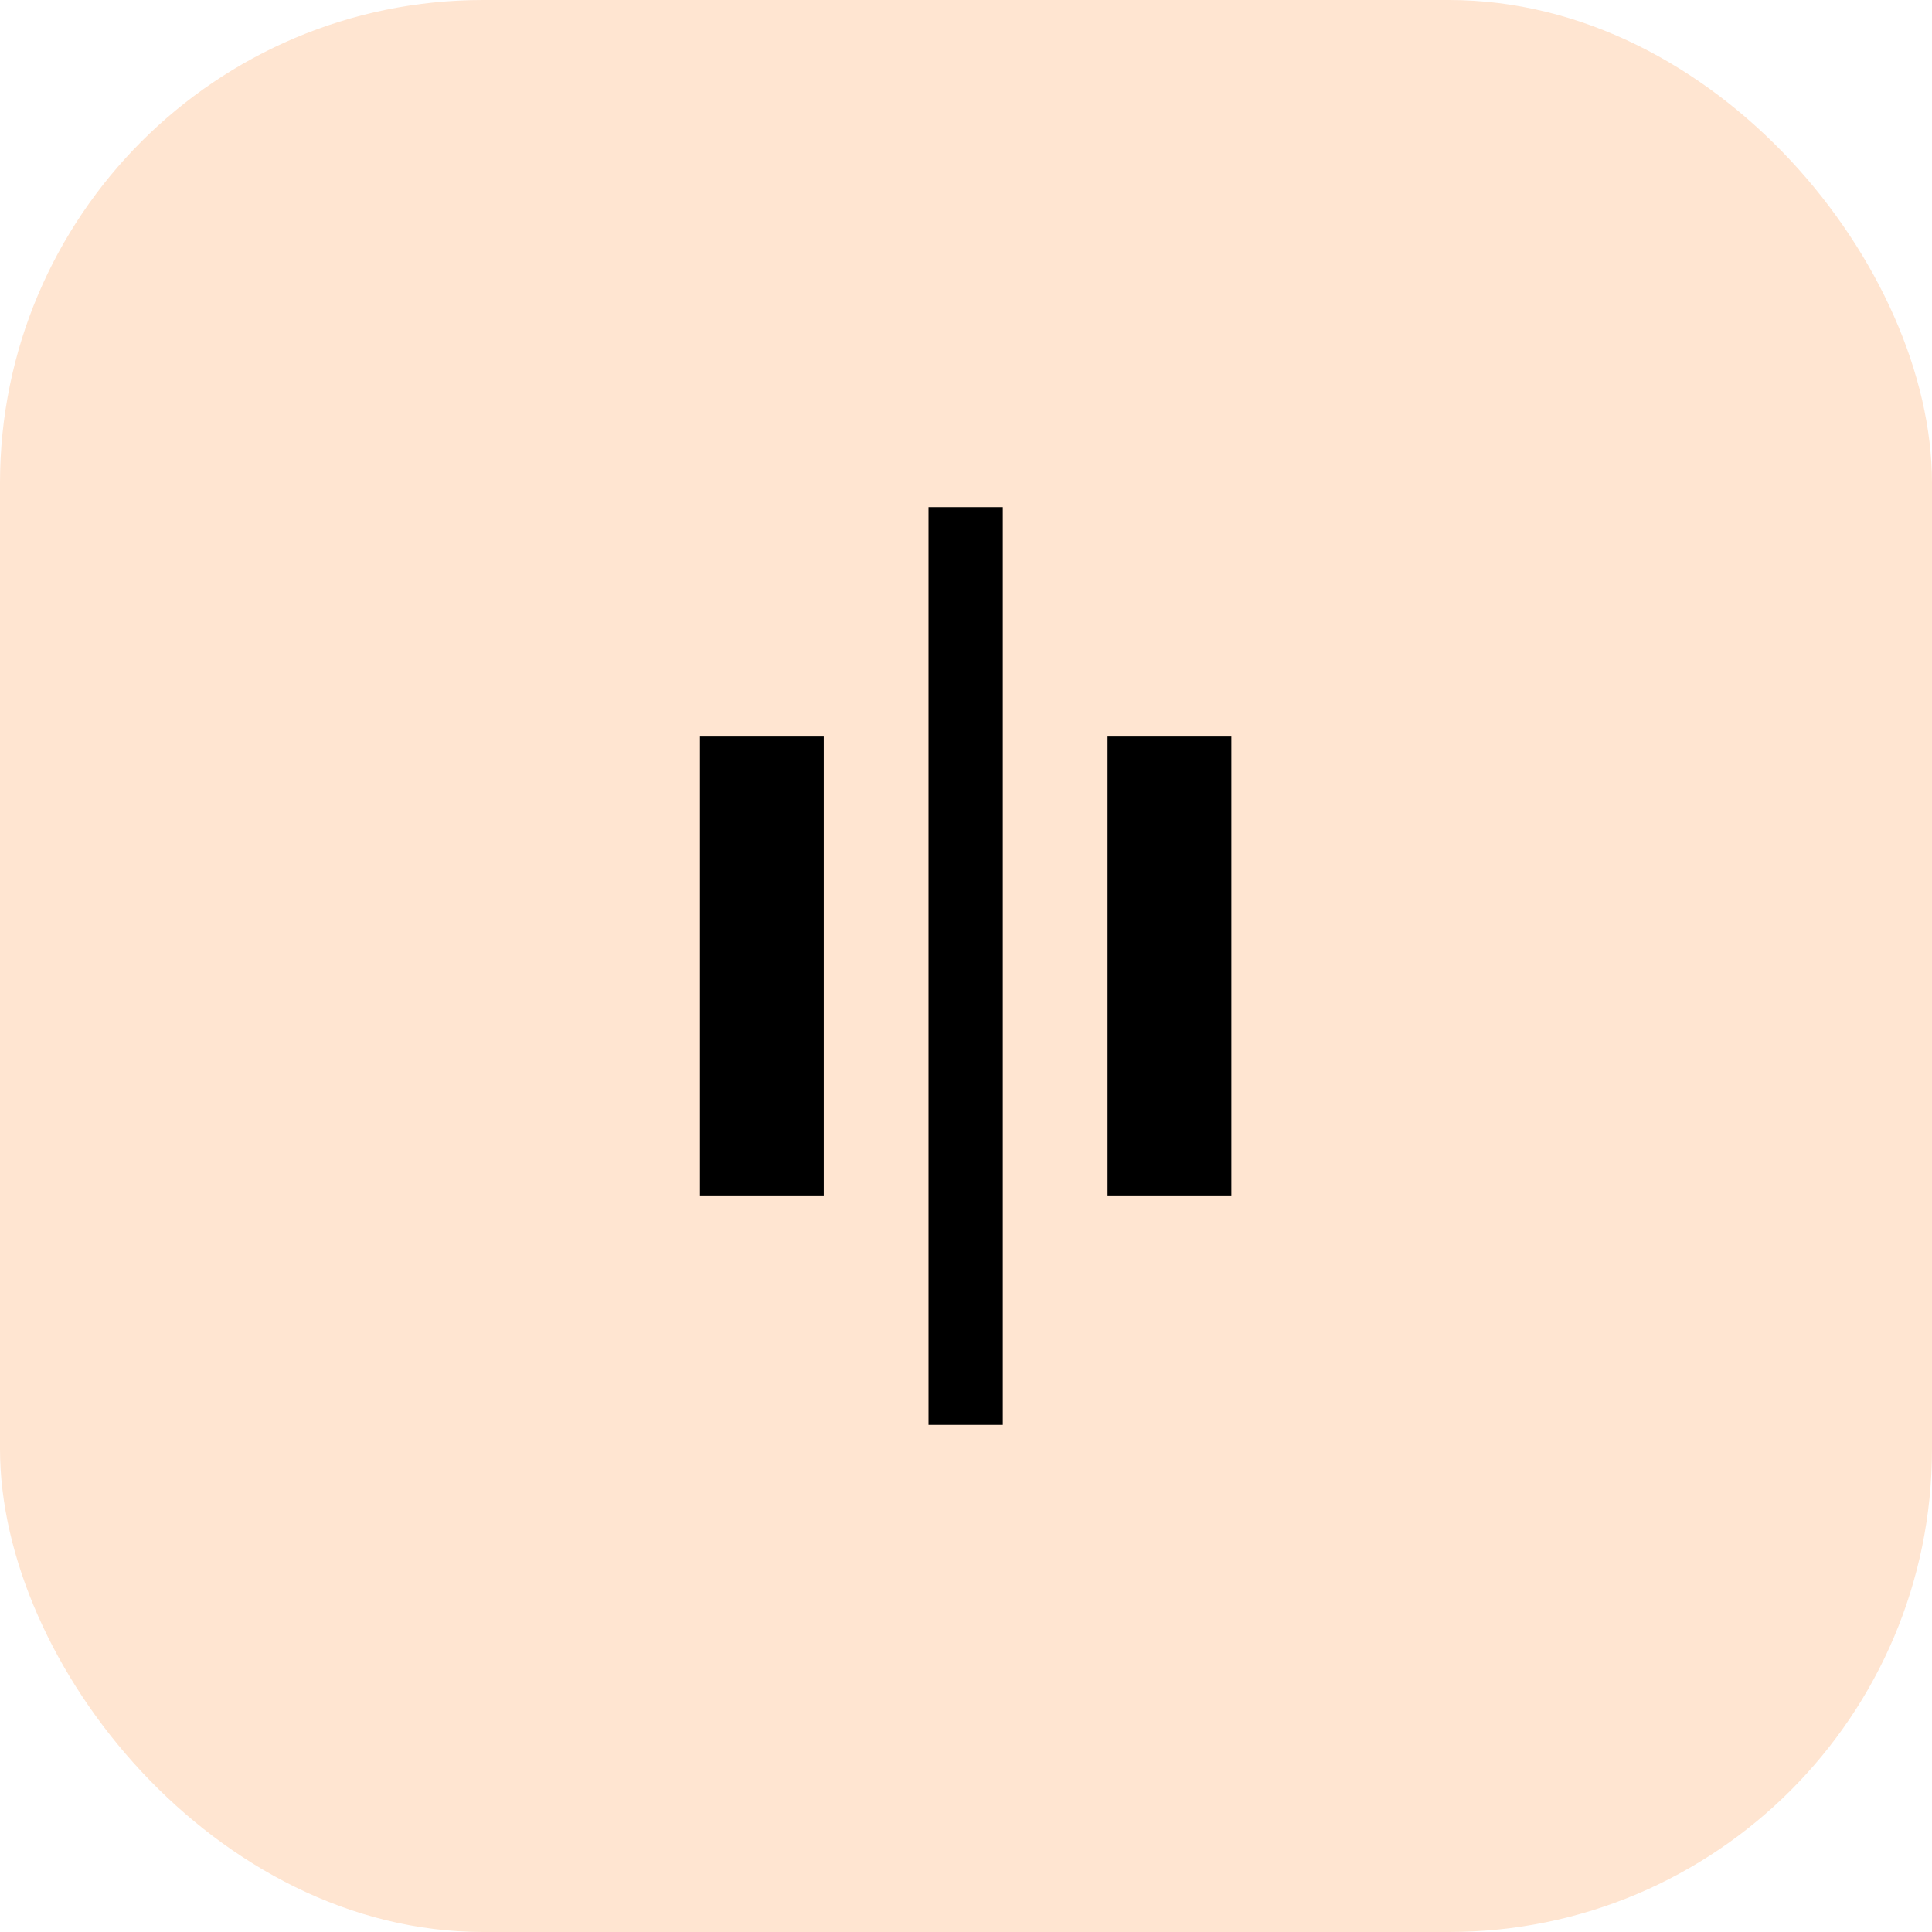 <?xml version="1.0" encoding="UTF-8"?> <svg xmlns="http://www.w3.org/2000/svg" width="40" height="40" viewBox="0 0 40 40" fill="none"><rect width="40" height="40" rx="10" fill="#FFE5D1"></rect><mask id="mask0_198_18667" style="mask-type:alpha" maskUnits="userSpaceOnUse" x="7" y="8" width="25" height="24"><rect x="7.5" y="8" width="24" height="24" fill="#D9D9D9"></rect></mask><g mask="url(#mask0_198_18667)"><path d="M19.224 29.5V10.5H20.762V29.5H19.224ZM22.931 24.75V15.25H25.494V24.75H22.931ZM14.492 24.75V15.25H17.055V24.75H14.492Z" fill="black"></path></g></svg> 